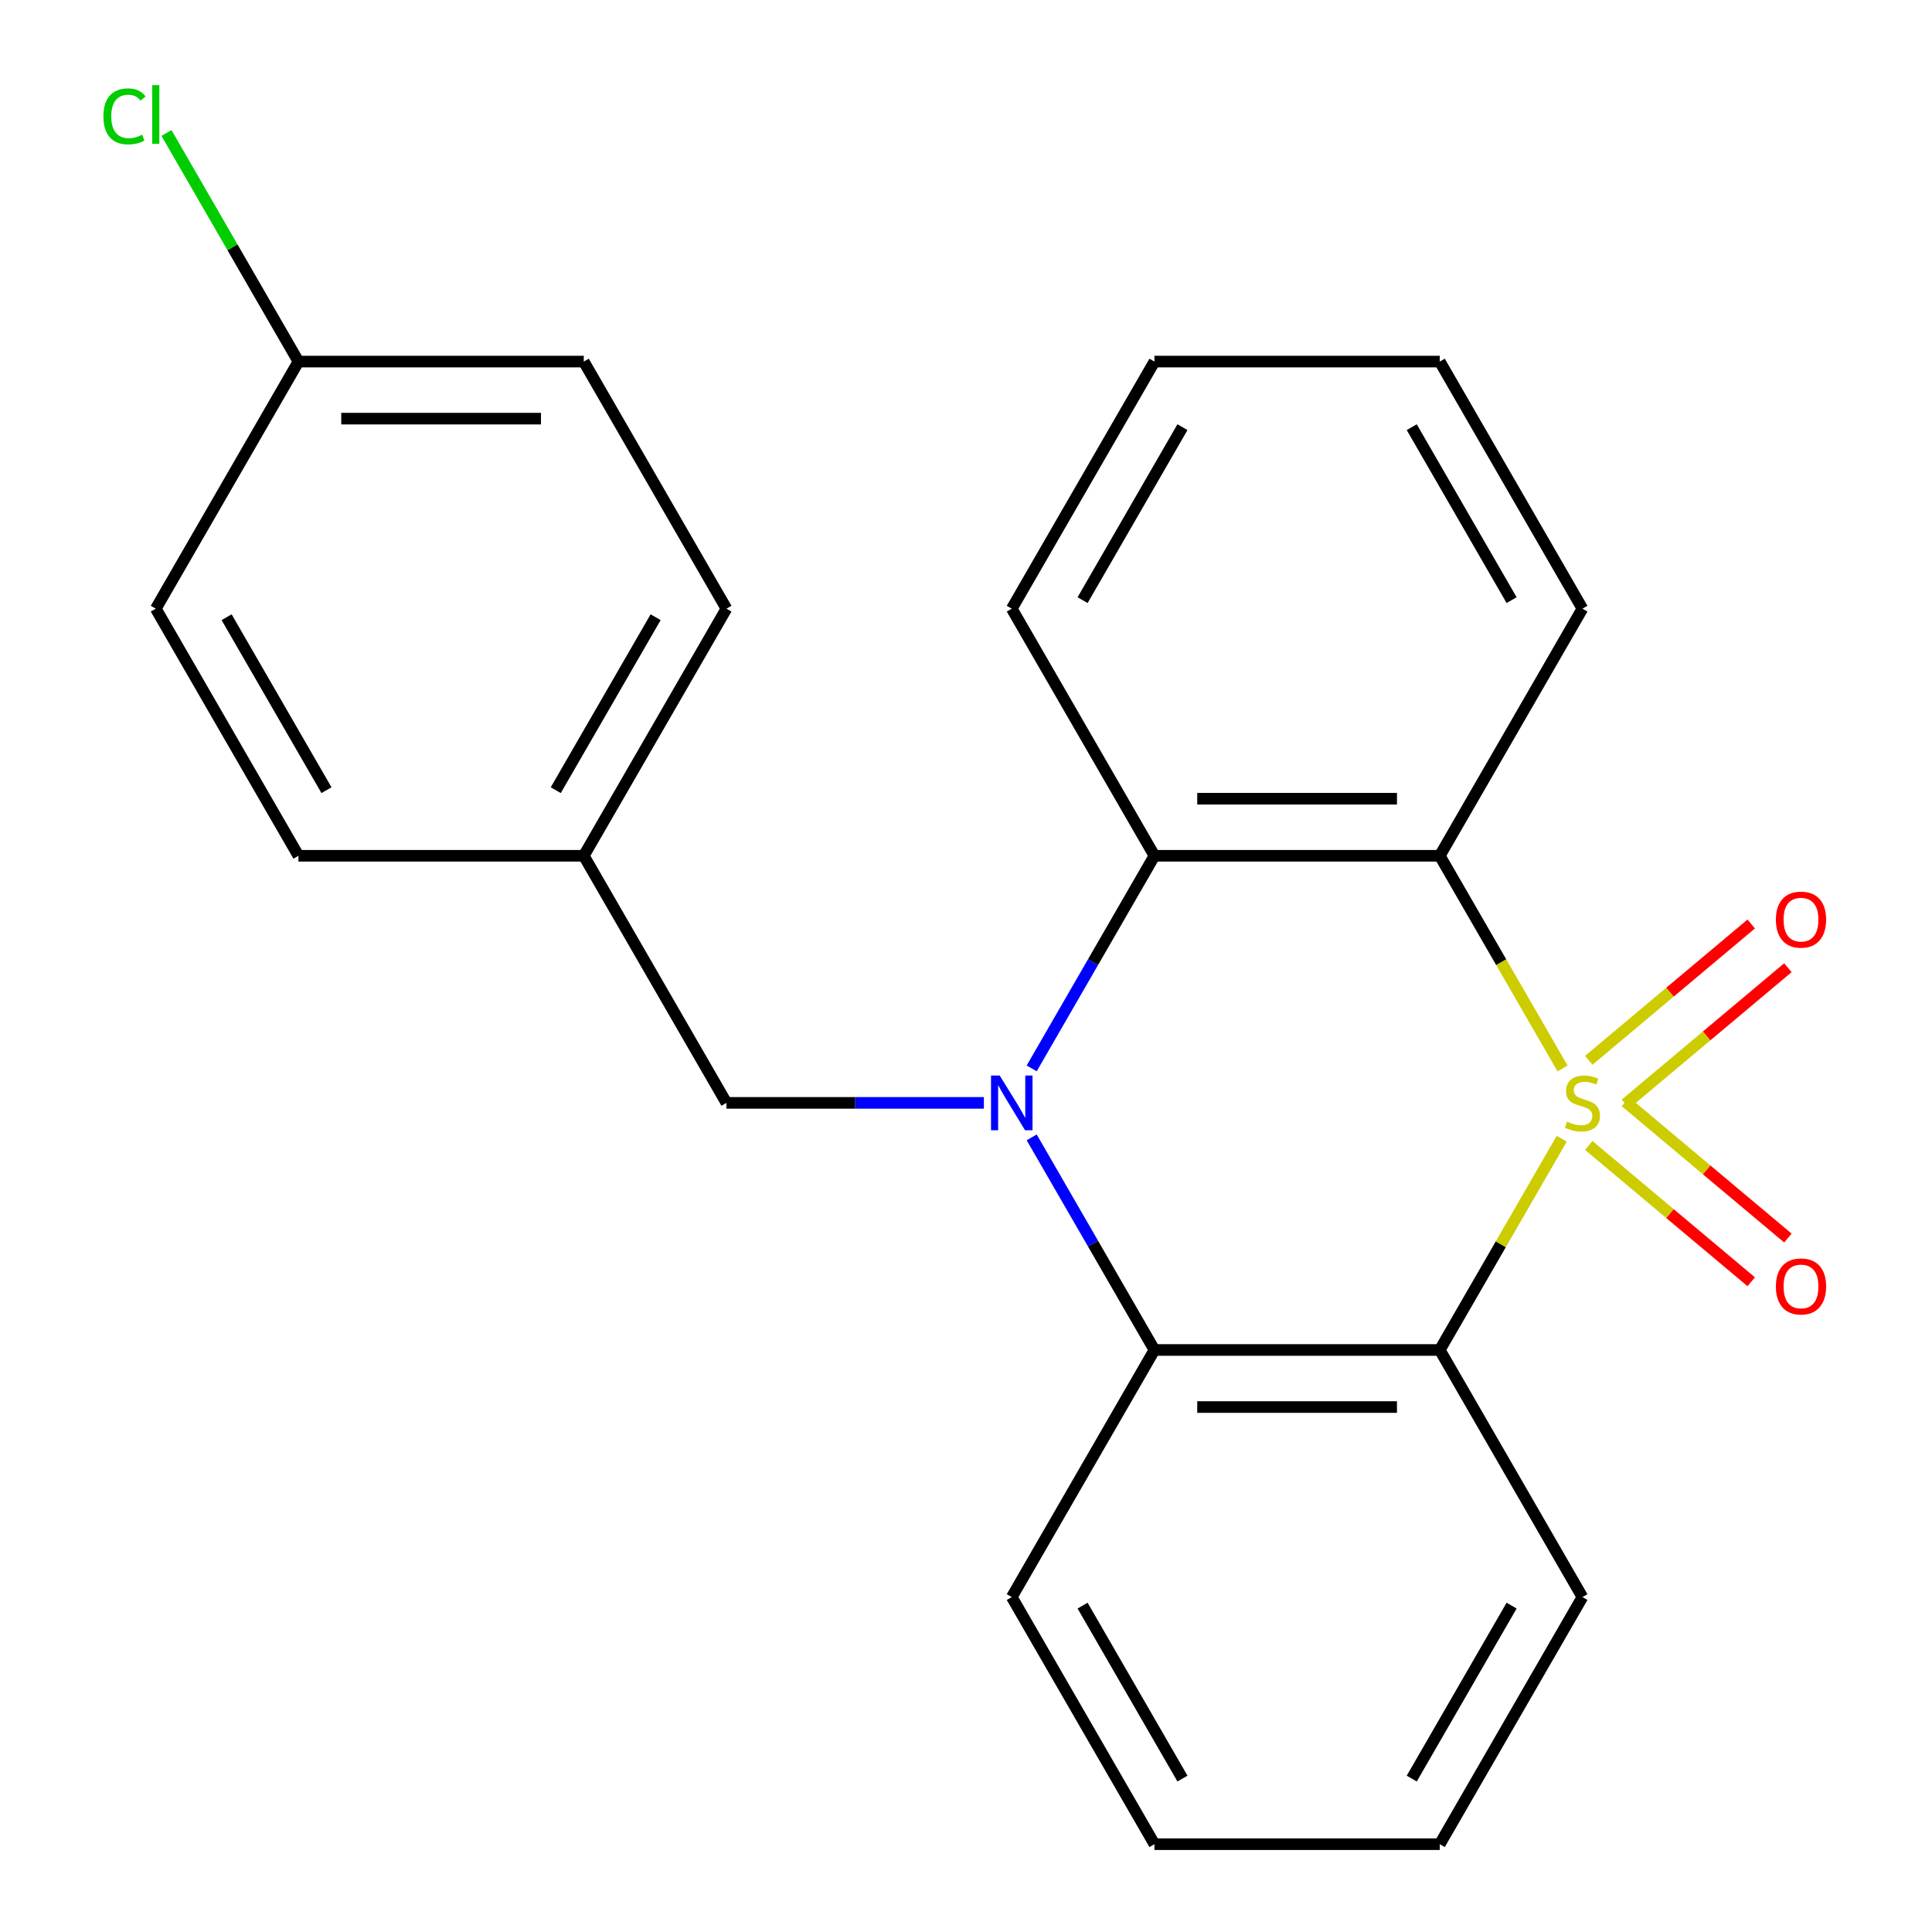 <?xml version='1.0' encoding='iso-8859-1'?>
<svg version='1.1' baseProfile='full'
              xmlns='http://www.w3.org/2000/svg'
                      xmlns:rdkit='http://www.rdkit.org/xml'
                      xmlns:xlink='http://www.w3.org/1999/xlink'
                  xml:space='preserve'
width='1000px' height='1000px' viewBox='0 0 1000 1000'>
<!-- END OF HEADER -->
<rect style='opacity:1.0;fill:#FFFFFF;stroke:none' width='1000' height='1000' x='0' y='0'> </rect>
<path class='bond-1' d='M 808.779,553.036 L 777,497.992' style='fill:none;fill-rule:evenodd;stroke:#CCCC00;stroke-width:6px;stroke-linecap:butt;stroke-linejoin:miter;stroke-opacity:1' />
<path class='bond-1' d='M 777,497.992 L 745.22,442.949' style='fill:none;fill-rule:evenodd;stroke:#000000;stroke-width:6px;stroke-linecap:butt;stroke-linejoin:miter;stroke-opacity:1' />
<path class='bond-2' d='M 808.34,589.42 L 776.78,644.084' style='fill:none;fill-rule:evenodd;stroke:#CCCC00;stroke-width:6px;stroke-linecap:butt;stroke-linejoin:miter;stroke-opacity:1' />
<path class='bond-2' d='M 776.78,644.084 L 745.22,698.747' style='fill:none;fill-rule:evenodd;stroke:#000000;stroke-width:6px;stroke-linecap:butt;stroke-linejoin:miter;stroke-opacity:1' />
<path class='bond-5' d='M 822.342,592.878 L 864.385,628.157' style='fill:none;fill-rule:evenodd;stroke:#CCCC00;stroke-width:6px;stroke-linecap:butt;stroke-linejoin:miter;stroke-opacity:1' />
<path class='bond-5' d='M 864.385,628.157 L 906.428,663.435' style='fill:none;fill-rule:evenodd;stroke:#FF0000;stroke-width:6px;stroke-linecap:butt;stroke-linejoin:miter;stroke-opacity:1' />
<path class='bond-5' d='M 841.328,570.252 L 883.371,605.53' style='fill:none;fill-rule:evenodd;stroke:#CCCC00;stroke-width:6px;stroke-linecap:butt;stroke-linejoin:miter;stroke-opacity:1' />
<path class='bond-5' d='M 883.371,605.53 L 925.414,640.808' style='fill:none;fill-rule:evenodd;stroke:#FF0000;stroke-width:6px;stroke-linecap:butt;stroke-linejoin:miter;stroke-opacity:1' />
<path class='bond-6' d='M 841.328,571.444 L 883.371,536.166' style='fill:none;fill-rule:evenodd;stroke:#CCCC00;stroke-width:6px;stroke-linecap:butt;stroke-linejoin:miter;stroke-opacity:1' />
<path class='bond-6' d='M 883.371,536.166 L 925.414,500.888' style='fill:none;fill-rule:evenodd;stroke:#FF0000;stroke-width:6px;stroke-linecap:butt;stroke-linejoin:miter;stroke-opacity:1' />
<path class='bond-6' d='M 822.342,548.818 L 864.385,513.539' style='fill:none;fill-rule:evenodd;stroke:#CCCC00;stroke-width:6px;stroke-linecap:butt;stroke-linejoin:miter;stroke-opacity:1' />
<path class='bond-6' d='M 864.385,513.539 L 906.428,478.261' style='fill:none;fill-rule:evenodd;stroke:#FF0000;stroke-width:6px;stroke-linecap:butt;stroke-linejoin:miter;stroke-opacity:1' />
<path class='bond-0' d='M 534,588.7 L 565.767,643.724' style='fill:none;fill-rule:evenodd;stroke:#0000FF;stroke-width:6px;stroke-linecap:butt;stroke-linejoin:miter;stroke-opacity:1' />
<path class='bond-0' d='M 565.767,643.724 L 597.535,698.747' style='fill:none;fill-rule:evenodd;stroke:#000000;stroke-width:6px;stroke-linecap:butt;stroke-linejoin:miter;stroke-opacity:1' />
<path class='bond-7' d='M 509.26,570.848 L 442.634,570.848' style='fill:none;fill-rule:evenodd;stroke:#0000FF;stroke-width:6px;stroke-linecap:butt;stroke-linejoin:miter;stroke-opacity:1' />
<path class='bond-7' d='M 442.634,570.848 L 376.007,570.848' style='fill:none;fill-rule:evenodd;stroke:#000000;stroke-width:6px;stroke-linecap:butt;stroke-linejoin:miter;stroke-opacity:1' />
<path class='bond-23' d='M 534,552.996 L 565.767,497.972' style='fill:none;fill-rule:evenodd;stroke:#0000FF;stroke-width:6px;stroke-linecap:butt;stroke-linejoin:miter;stroke-opacity:1' />
<path class='bond-23' d='M 565.767,497.972 L 597.535,442.949' style='fill:none;fill-rule:evenodd;stroke:#000000;stroke-width:6px;stroke-linecap:butt;stroke-linejoin:miter;stroke-opacity:1' />
<path class='bond-3' d='M 745.22,442.949 L 597.535,442.949' style='fill:none;fill-rule:evenodd;stroke:#000000;stroke-width:6px;stroke-linecap:butt;stroke-linejoin:miter;stroke-opacity:1' />
<path class='bond-3' d='M 723.068,413.412 L 619.688,413.412' style='fill:none;fill-rule:evenodd;stroke:#000000;stroke-width:6px;stroke-linecap:butt;stroke-linejoin:miter;stroke-opacity:1' />
<path class='bond-9' d='M 745.22,442.949 L 819.063,315.05' style='fill:none;fill-rule:evenodd;stroke:#000000;stroke-width:6px;stroke-linecap:butt;stroke-linejoin:miter;stroke-opacity:1' />
<path class='bond-4' d='M 745.22,698.747 L 597.535,698.747' style='fill:none;fill-rule:evenodd;stroke:#000000;stroke-width:6px;stroke-linecap:butt;stroke-linejoin:miter;stroke-opacity:1' />
<path class='bond-4' d='M 723.068,728.284 L 619.688,728.284' style='fill:none;fill-rule:evenodd;stroke:#000000;stroke-width:6px;stroke-linecap:butt;stroke-linejoin:miter;stroke-opacity:1' />
<path class='bond-10' d='M 745.22,698.747 L 819.063,826.646' style='fill:none;fill-rule:evenodd;stroke:#000000;stroke-width:6px;stroke-linecap:butt;stroke-linejoin:miter;stroke-opacity:1' />
<path class='bond-14' d='M 597.535,442.949 L 523.693,315.05' style='fill:none;fill-rule:evenodd;stroke:#000000;stroke-width:6px;stroke-linecap:butt;stroke-linejoin:miter;stroke-opacity:1' />
<path class='bond-13' d='M 597.535,698.747 L 523.693,826.646' style='fill:none;fill-rule:evenodd;stroke:#000000;stroke-width:6px;stroke-linecap:butt;stroke-linejoin:miter;stroke-opacity:1' />
<path class='bond-8' d='M 376.007,570.848 L 302.165,442.949' style='fill:none;fill-rule:evenodd;stroke:#000000;stroke-width:6px;stroke-linecap:butt;stroke-linejoin:miter;stroke-opacity:1' />
<path class='bond-15' d='M 302.165,442.949 L 154.48,442.949' style='fill:none;fill-rule:evenodd;stroke:#000000;stroke-width:6px;stroke-linecap:butt;stroke-linejoin:miter;stroke-opacity:1' />
<path class='bond-16' d='M 302.165,442.949 L 376.007,315.05' style='fill:none;fill-rule:evenodd;stroke:#000000;stroke-width:6px;stroke-linecap:butt;stroke-linejoin:miter;stroke-opacity:1' />
<path class='bond-16' d='M 287.661,408.995 L 339.351,319.466' style='fill:none;fill-rule:evenodd;stroke:#000000;stroke-width:6px;stroke-linecap:butt;stroke-linejoin:miter;stroke-opacity:1' />
<path class='bond-20' d='M 819.063,315.05 L 745.22,187.151' style='fill:none;fill-rule:evenodd;stroke:#000000;stroke-width:6px;stroke-linecap:butt;stroke-linejoin:miter;stroke-opacity:1' />
<path class='bond-20' d='M 782.407,310.633 L 730.717,221.104' style='fill:none;fill-rule:evenodd;stroke:#000000;stroke-width:6px;stroke-linecap:butt;stroke-linejoin:miter;stroke-opacity:1' />
<path class='bond-19' d='M 819.063,826.646 L 745.22,954.545' style='fill:none;fill-rule:evenodd;stroke:#000000;stroke-width:6px;stroke-linecap:butt;stroke-linejoin:miter;stroke-opacity:1' />
<path class='bond-19' d='M 782.407,831.063 L 730.717,920.592' style='fill:none;fill-rule:evenodd;stroke:#000000;stroke-width:6px;stroke-linecap:butt;stroke-linejoin:miter;stroke-opacity:1' />
<path class='bond-11' d='M 154.48,187.151 L 302.165,187.151' style='fill:none;fill-rule:evenodd;stroke:#000000;stroke-width:6px;stroke-linecap:butt;stroke-linejoin:miter;stroke-opacity:1' />
<path class='bond-11' d='M 176.632,216.688 L 280.012,216.688' style='fill:none;fill-rule:evenodd;stroke:#000000;stroke-width:6px;stroke-linecap:butt;stroke-linejoin:miter;stroke-opacity:1' />
<path class='bond-12' d='M 154.48,187.151 L 120.324,127.992' style='fill:none;fill-rule:evenodd;stroke:#000000;stroke-width:6px;stroke-linecap:butt;stroke-linejoin:miter;stroke-opacity:1' />
<path class='bond-12' d='M 120.324,127.992 L 86.169,68.833' style='fill:none;fill-rule:evenodd;stroke:#00CC00;stroke-width:6px;stroke-linecap:butt;stroke-linejoin:miter;stroke-opacity:1' />
<path class='bond-26' d='M 154.48,187.151 L 80.637,315.05' style='fill:none;fill-rule:evenodd;stroke:#000000;stroke-width:6px;stroke-linecap:butt;stroke-linejoin:miter;stroke-opacity:1' />
<path class='bond-24' d='M 523.693,826.646 L 597.535,954.545' style='fill:none;fill-rule:evenodd;stroke:#000000;stroke-width:6px;stroke-linecap:butt;stroke-linejoin:miter;stroke-opacity:1' />
<path class='bond-24' d='M 560.349,831.063 L 612.039,920.592' style='fill:none;fill-rule:evenodd;stroke:#000000;stroke-width:6px;stroke-linecap:butt;stroke-linejoin:miter;stroke-opacity:1' />
<path class='bond-25' d='M 523.693,315.05 L 597.535,187.151' style='fill:none;fill-rule:evenodd;stroke:#000000;stroke-width:6px;stroke-linecap:butt;stroke-linejoin:miter;stroke-opacity:1' />
<path class='bond-25' d='M 560.349,310.633 L 612.039,221.104' style='fill:none;fill-rule:evenodd;stroke:#000000;stroke-width:6px;stroke-linecap:butt;stroke-linejoin:miter;stroke-opacity:1' />
<path class='bond-18' d='M 154.48,442.949 L 80.637,315.05' style='fill:none;fill-rule:evenodd;stroke:#000000;stroke-width:6px;stroke-linecap:butt;stroke-linejoin:miter;stroke-opacity:1' />
<path class='bond-18' d='M 168.983,408.995 L 117.293,319.466' style='fill:none;fill-rule:evenodd;stroke:#000000;stroke-width:6px;stroke-linecap:butt;stroke-linejoin:miter;stroke-opacity:1' />
<path class='bond-17' d='M 376.007,315.05 L 302.165,187.151' style='fill:none;fill-rule:evenodd;stroke:#000000;stroke-width:6px;stroke-linecap:butt;stroke-linejoin:miter;stroke-opacity:1' />
<path class='bond-22' d='M 745.22,954.545 L 597.535,954.545' style='fill:none;fill-rule:evenodd;stroke:#000000;stroke-width:6px;stroke-linecap:butt;stroke-linejoin:miter;stroke-opacity:1' />
<path class='bond-21' d='M 745.22,187.151 L 597.535,187.151' style='fill:none;fill-rule:evenodd;stroke:#000000;stroke-width:6px;stroke-linecap:butt;stroke-linejoin:miter;stroke-opacity:1' />
<path  class='atom-0' d='M 811.063 580.568
Q 811.383 580.688, 812.703 581.248
Q 814.023 581.808, 815.463 582.168
Q 816.943 582.488, 818.383 582.488
Q 821.063 582.488, 822.623 581.208
Q 824.183 579.888, 824.183 577.608
Q 824.183 576.048, 823.383 575.088
Q 822.623 574.128, 821.423 573.608
Q 820.223 573.088, 818.223 572.488
Q 815.703 571.728, 814.183 571.008
Q 812.703 570.288, 811.623 568.768
Q 810.583 567.248, 810.583 564.688
Q 810.583 561.128, 812.983 558.928
Q 815.423 556.728, 820.223 556.728
Q 823.503 556.728, 827.223 558.288
L 826.303 561.368
Q 822.903 559.968, 820.343 559.968
Q 817.583 559.968, 816.063 561.128
Q 814.543 562.248, 814.583 564.208
Q 814.583 565.728, 815.343 566.648
Q 816.143 567.568, 817.263 568.088
Q 818.423 568.608, 820.343 569.208
Q 822.903 570.008, 824.423 570.808
Q 825.943 571.608, 827.023 573.248
Q 828.143 574.848, 828.143 577.608
Q 828.143 581.528, 825.503 583.648
Q 822.903 585.728, 818.543 585.728
Q 816.023 585.728, 814.103 585.168
Q 812.223 584.648, 809.983 583.728
L 811.063 580.568
' fill='#CCCC00'/>
<path  class='atom-1' d='M 517.433 556.688
L 526.713 571.688
Q 527.633 573.168, 529.113 575.848
Q 530.593 578.528, 530.673 578.688
L 530.673 556.688
L 534.433 556.688
L 534.433 585.008
L 530.553 585.008
L 520.593 568.608
Q 519.433 566.688, 518.193 564.488
Q 516.993 562.288, 516.633 561.608
L 516.633 585.008
L 512.953 585.008
L 512.953 556.688
L 517.433 556.688
' fill='#0000FF'/>
<path  class='atom-6' d='M 919.196 665.858
Q 919.196 659.058, 922.556 655.258
Q 925.916 651.458, 932.196 651.458
Q 938.476 651.458, 941.836 655.258
Q 945.196 659.058, 945.196 665.858
Q 945.196 672.738, 941.796 676.658
Q 938.396 680.538, 932.196 680.538
Q 925.956 680.538, 922.556 676.658
Q 919.196 672.778, 919.196 665.858
M 932.196 677.338
Q 936.516 677.338, 938.836 674.458
Q 941.196 671.538, 941.196 665.858
Q 941.196 660.298, 938.836 657.498
Q 936.516 654.658, 932.196 654.658
Q 927.876 654.658, 925.516 657.458
Q 923.196 660.258, 923.196 665.858
Q 923.196 671.578, 925.516 674.458
Q 927.876 677.338, 932.196 677.338
' fill='#FF0000'/>
<path  class='atom-7' d='M 919.196 475.998
Q 919.196 469.198, 922.556 465.398
Q 925.916 461.598, 932.196 461.598
Q 938.476 461.598, 941.836 465.398
Q 945.196 469.198, 945.196 475.998
Q 945.196 482.878, 941.796 486.798
Q 938.396 490.678, 932.196 490.678
Q 925.956 490.678, 922.556 486.798
Q 919.196 482.918, 919.196 475.998
M 932.196 487.478
Q 936.516 487.478, 938.836 484.598
Q 941.196 481.678, 941.196 475.998
Q 941.196 470.438, 938.836 467.638
Q 936.516 464.798, 932.196 464.798
Q 927.876 464.798, 925.516 467.598
Q 923.196 470.398, 923.196 475.998
Q 923.196 481.718, 925.516 484.598
Q 927.876 487.478, 932.196 487.478
' fill='#FF0000'/>
<path  class='atom-13' d='M 53.517 60.231
Q 53.517 53.191, 56.797 49.511
Q 60.117 45.791, 66.397 45.791
Q 72.237 45.791, 75.357 49.911
L 72.717 52.071
Q 70.437 49.071, 66.397 49.071
Q 62.117 49.071, 59.837 51.951
Q 57.597 54.791, 57.597 60.231
Q 57.597 65.831, 59.917 68.711
Q 62.277 71.591, 66.837 71.591
Q 69.957 71.591, 73.597 69.711
L 74.717 72.711
Q 73.237 73.671, 70.997 74.231
Q 68.757 74.791, 66.277 74.791
Q 60.117 74.791, 56.797 71.031
Q 53.517 67.271, 53.517 60.231
' fill='#00CC00'/>
<path  class='atom-13' d='M 78.797 44.071
L 82.477 44.071
L 82.477 74.431
L 78.797 74.431
L 78.797 44.071
' fill='#00CC00'/>
</svg>

